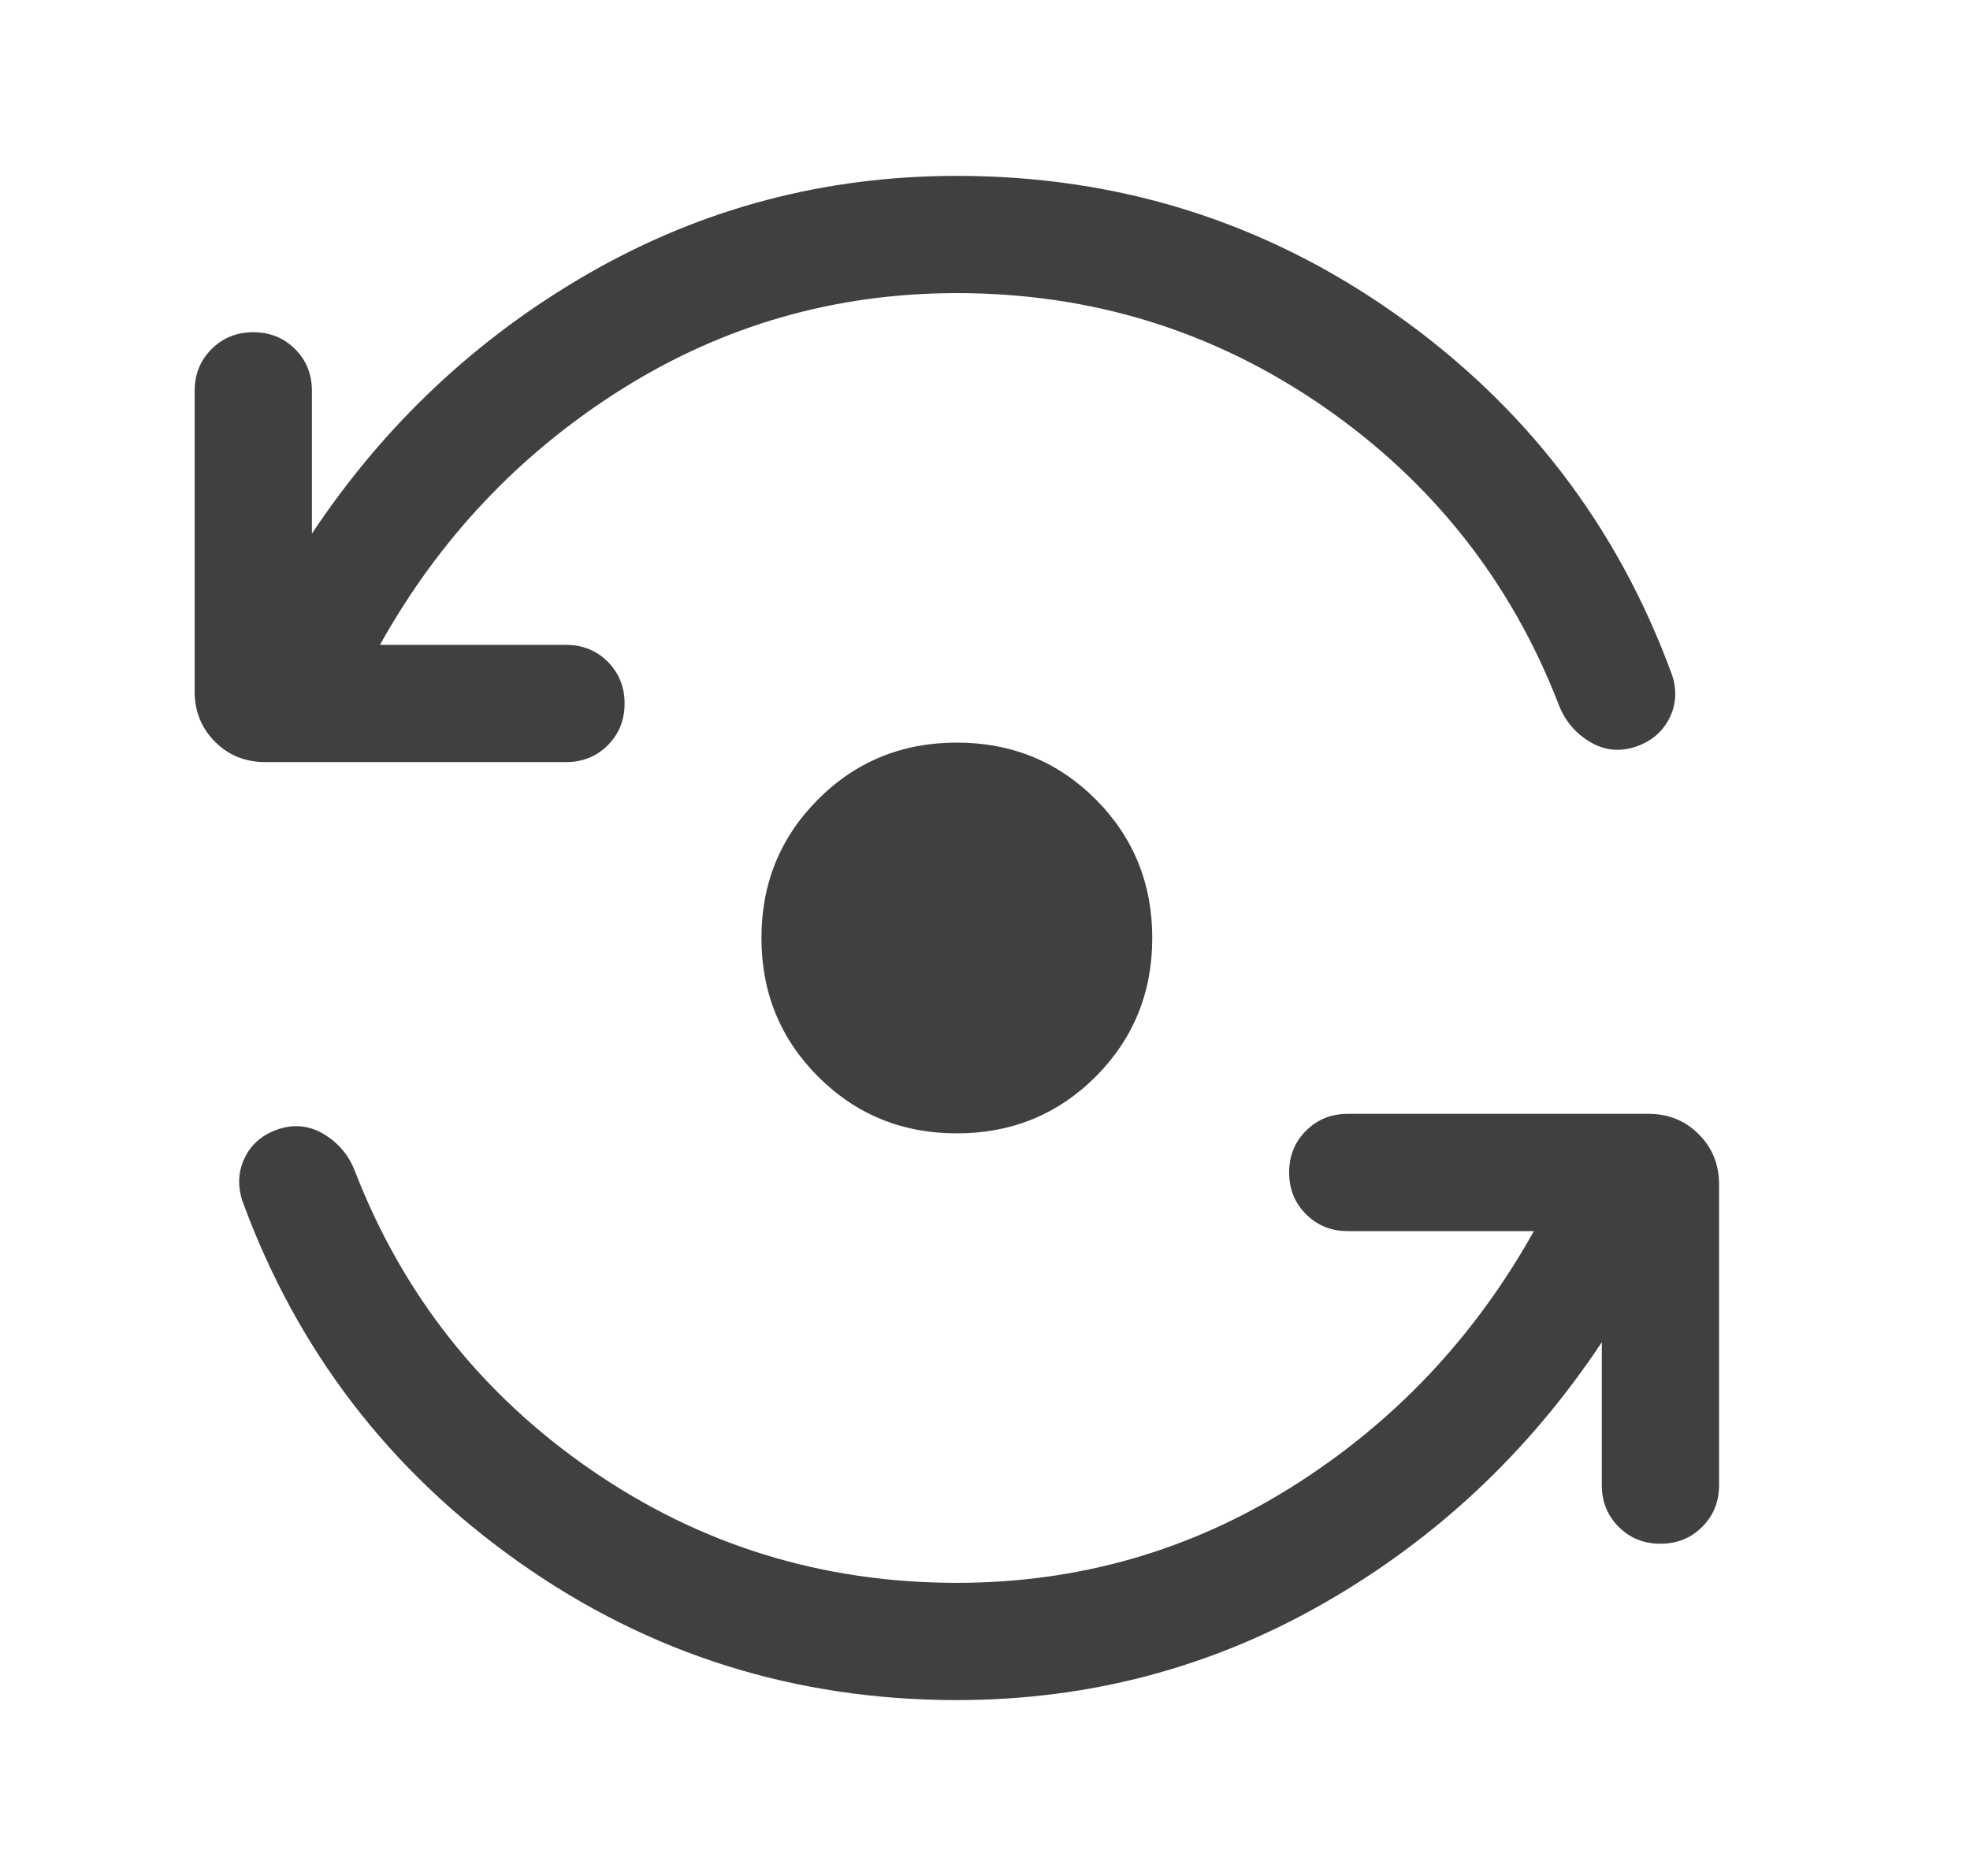 <svg width="21" height="20" viewBox="0 0 21 20" fill="none" xmlns="http://www.w3.org/2000/svg">
<path d="M17.572 11.875C17.785 11.875 17.964 11.947 18.108 12.092C18.253 12.236 18.325 12.415 18.325 12.628V15.833C18.325 16.01 18.265 16.159 18.145 16.278C18.026 16.398 17.877 16.458 17.7 16.458C17.523 16.458 17.375 16.398 17.255 16.278C17.135 16.159 17.075 16.01 17.075 15.833V14.31C16.299 15.478 15.311 16.406 14.109 17.094C12.908 17.781 11.605 18.125 10.2 18.125C8.476 18.125 6.92 17.635 5.534 16.656C4.148 15.677 3.164 14.392 2.583 12.801C2.53 12.635 2.54 12.48 2.613 12.334C2.687 12.188 2.809 12.089 2.978 12.035C3.146 11.982 3.307 12.002 3.46 12.096C3.612 12.19 3.72 12.32 3.783 12.485C4.294 13.803 5.132 14.863 6.297 15.668C7.462 16.472 8.762 16.875 10.2 16.875C11.496 16.875 12.688 16.533 13.774 15.85C14.861 15.166 15.719 14.257 16.351 13.125H14.367C14.19 13.125 14.042 13.065 13.922 12.945C13.802 12.825 13.742 12.677 13.742 12.5C13.742 12.323 13.802 12.174 13.922 12.055C14.042 11.935 14.19 11.875 14.367 11.875H17.572ZM10.2 7.917C10.782 7.917 11.275 8.118 11.679 8.521C12.082 8.925 12.283 9.418 12.283 10C12.283 10.582 12.082 11.075 11.679 11.479C11.275 11.882 10.782 12.083 10.2 12.083C9.618 12.083 9.125 11.882 8.722 11.479C8.318 11.075 8.117 10.582 8.117 10C8.117 9.418 8.318 8.925 8.722 8.521C9.125 8.118 9.618 7.917 10.2 7.917ZM10.2 1.875C11.925 1.875 13.481 2.365 14.87 3.344C16.259 4.323 17.244 5.608 17.825 7.199C17.878 7.365 17.867 7.52 17.791 7.666C17.715 7.812 17.592 7.911 17.423 7.965C17.254 8.018 17.093 7.998 16.94 7.904C16.788 7.81 16.68 7.68 16.617 7.515C16.107 6.197 15.268 5.137 14.104 4.332C12.939 3.528 11.638 3.125 10.2 3.125C8.904 3.125 7.713 3.467 6.626 4.15C5.54 4.834 4.681 5.743 4.05 6.875H6.033C6.21 6.875 6.359 6.935 6.479 7.055C6.598 7.175 6.658 7.323 6.658 7.5C6.658 7.677 6.598 7.826 6.479 7.945C6.359 8.065 6.21 8.125 6.033 8.125H2.828C2.615 8.125 2.436 8.052 2.292 7.908C2.148 7.764 2.075 7.585 2.075 7.372V4.167C2.075 3.99 2.135 3.841 2.255 3.722C2.375 3.602 2.523 3.542 2.7 3.542C2.877 3.542 3.026 3.602 3.146 3.722C3.265 3.841 3.325 3.99 3.325 4.167V5.689C4.101 4.522 5.09 3.594 6.291 2.906C7.492 2.219 8.795 1.875 10.2 1.875Z" fill="#404040"/>
</svg>
